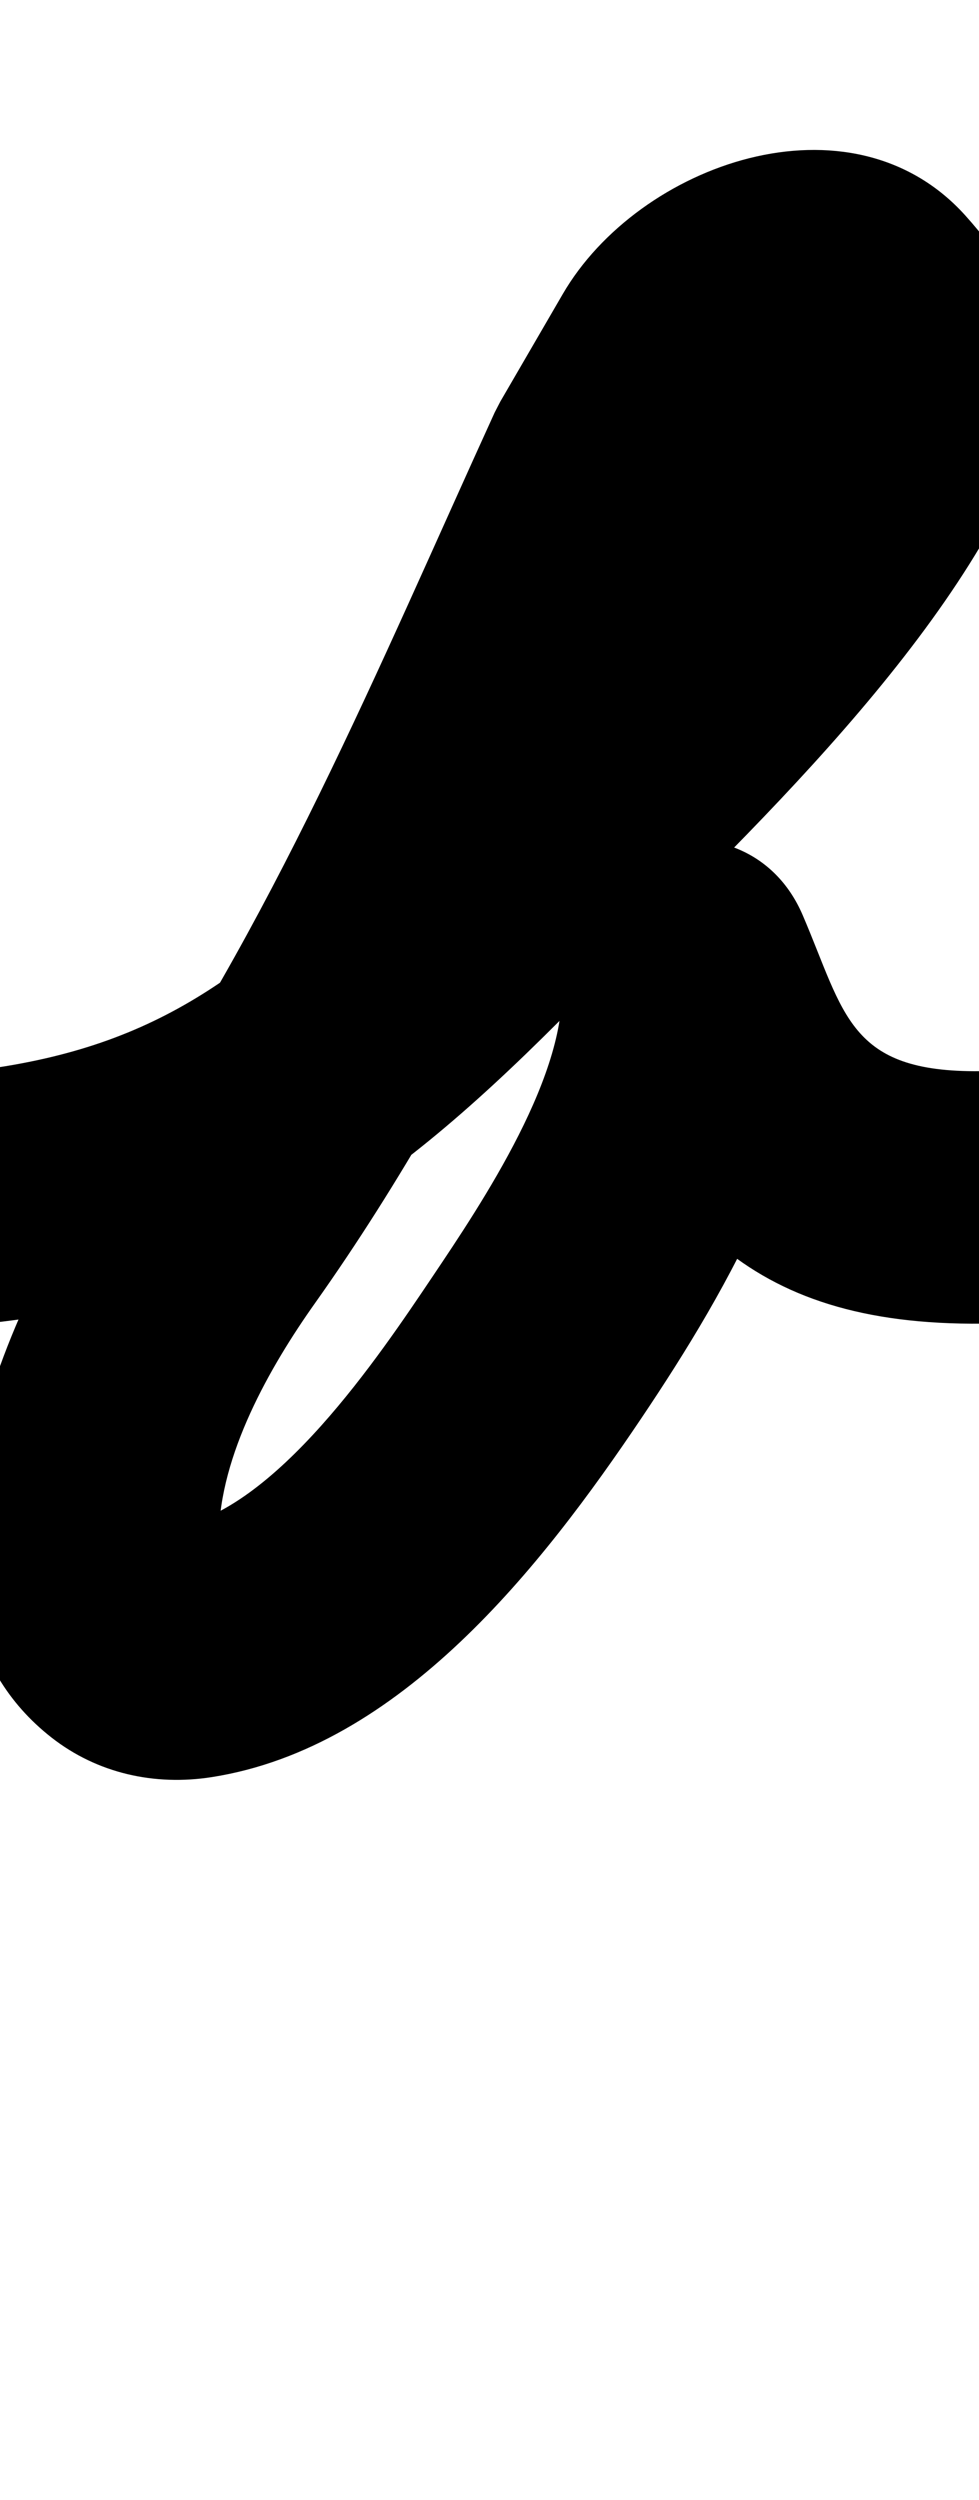 <?xml version="1.0" encoding="UTF-8"?>
<svg xmlns="http://www.w3.org/2000/svg" xmlns:inkscape="http://www.inkscape.org/namespaces/inkscape" xmlns:sodipodi="http://sodipodi.sourceforge.net/DTD/sodipodi-0.dtd" xmlns:svg="http://www.w3.org/2000/svg" version="1.1" viewBox="0 -350 392 1000">
    <sodipodi:namedview pagecolor="#ffffff" bordercolor="#666666" borderopacity="1.0" showgrid="true">
        <inkscape:grid id="grid№1" type="xygrid" dotted="false" enabled="true" visible="true" empspacing="10" />
        <sodipodi:guide id="baseline" position="0.00,350.00" orientation="0.00,1.00" />
    </sodipodi:namedview>
    <g id="glyph">
        <path d="M -3.435 179.192C -3.435 179.192 -3.435 179.192 -3.435 179.192C 95.602 168.212 152.212 130.205 223.709 58.709C 284.009 -1.591 373.085 -81.801 408.223 -161.662C 425.647 -201.261 413.581 -233.734 386.536 -263.783C 340.652 -314.765 255.633 -284.482 225.342 -232.382C 217.009 -218.049 208.676 -203.716 200.342 -189.382C 200.322 -189.347 199.761 -188.265 199.2 -187.182C 198.64 -186.099 198.081 -185.016 198.064 -184.979C 151.806 -83.693 108.518 21.603 43.817 112.773C 3.422 169.694 -50.516 289.372 20.599 345.044C 38.98 359.434 61.953 364.478 84.826 360.89C 160.402 349.035 216.863 276.732 256.907 217.179C 292.01 164.974 331.787 96.348 325.249 30.975C 322.41 2.578 292.617 -4.298 266.349 2.481C 240.081 9.26 217.337 29.695 228.595 55.92C 262.48 134.857 297.24 180.511 393.532 179.497C 421.42 179.204 443.791 156.357 443.497 128.468C 443.204 100.58 420.357 78.209 392.468 78.503C 339.66 79.059 338.31 55.461 321.405 16.08C 310.148 -10.145 284.564 -18.107 262.505 -12.414C 240.446 -6.721 221.911 12.628 224.751 41.025C 228.5 78.515 192.781 131.542 173.093 160.821C 151.953 192.26 110.204 254.674 69.174 261.11C 68.846 261.161 72.879 261.131 74.291 261.49C 81.094 263.222 85.286 271.031 88.377 272.04C 90.754 272.816 87.598 267.075 87.625 264.575C 87.976 232.045 107.971 196.89 126.183 171.227C 194.695 74.687 240.973 -35.81 289.936 -143.021C 289.953 -143.058 289.373 -141.939 288.794 -140.821C 288.215 -139.702 287.637 -138.583 287.658 -138.618C 295.991 -152.951 304.324 -167.284 312.658 -181.618C 317.231 -189.483 324.29 -186.463 319.31 -189.617C 316.423 -191.446 309.177 -198.758 311.464 -196.217C 315.42 -191.821 318.14 -183.77 315.842 -194.383C 315.281 -196.975 316.845 -204.766 315.777 -202.338C 288.728 -140.863 198.974 -59.392 152.291 -12.709C 96.858 42.724 59.883 70.554 -14.565 78.808C -42.285 81.881 -62.266 106.844 -59.192 134.565C -56.119 162.285 -31.156 182.266 -3.435 179.192Z" />
    </g>
</svg>
